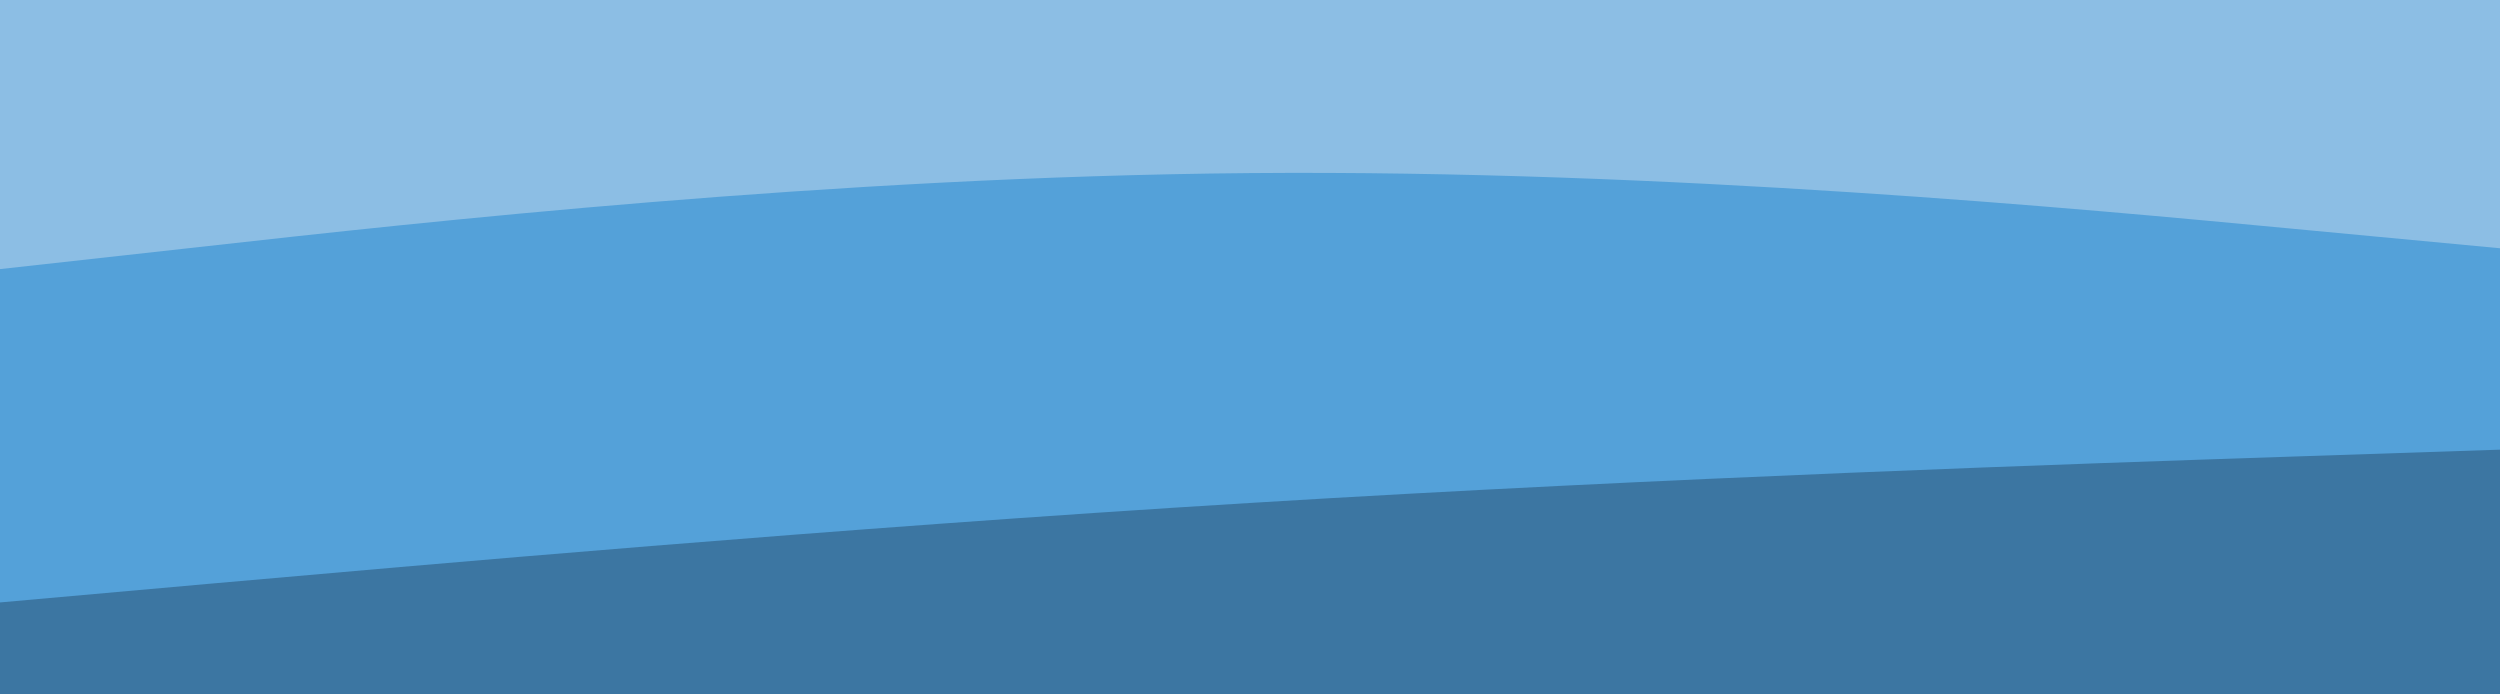 <svg xmlns="http://www.w3.org/2000/svg" xmlns:xlink="http://www.w3.org/1999/xlink" id="visual" viewBox="0 0 1440 400" width="1440" height="400"><path d="M0 157L120 143.7C240 130.3 480 103.7 720 101.7C960 99.7 1200 122.3 1320 133.7L1440 145L1440 0L1320 0C1200 0 960 0 720 0C480 0 240 0 120 0L0 0Z" fill="#8cbee4"></path><path d="M0 349L120 338.3C240 327.7 480 306.3 720 291.7C960 277 1200 269 1320 265L1440 261L1440 143L1320 131.7C1200 120.3 960 97.7 720 99.7C480 101.7 240 128.3 120 141.7L0 155Z" fill="#54a1d9"></path><path d="M0 401L120 401C240 401 480 401 720 401C960 401 1200 401 1320 401L1440 401L1440 259L1320 263C1200 267 960 275 720 289.7C480 304.3 240 325.7 120 336.3L0 347Z" fill="#3c76a2"></path></svg>